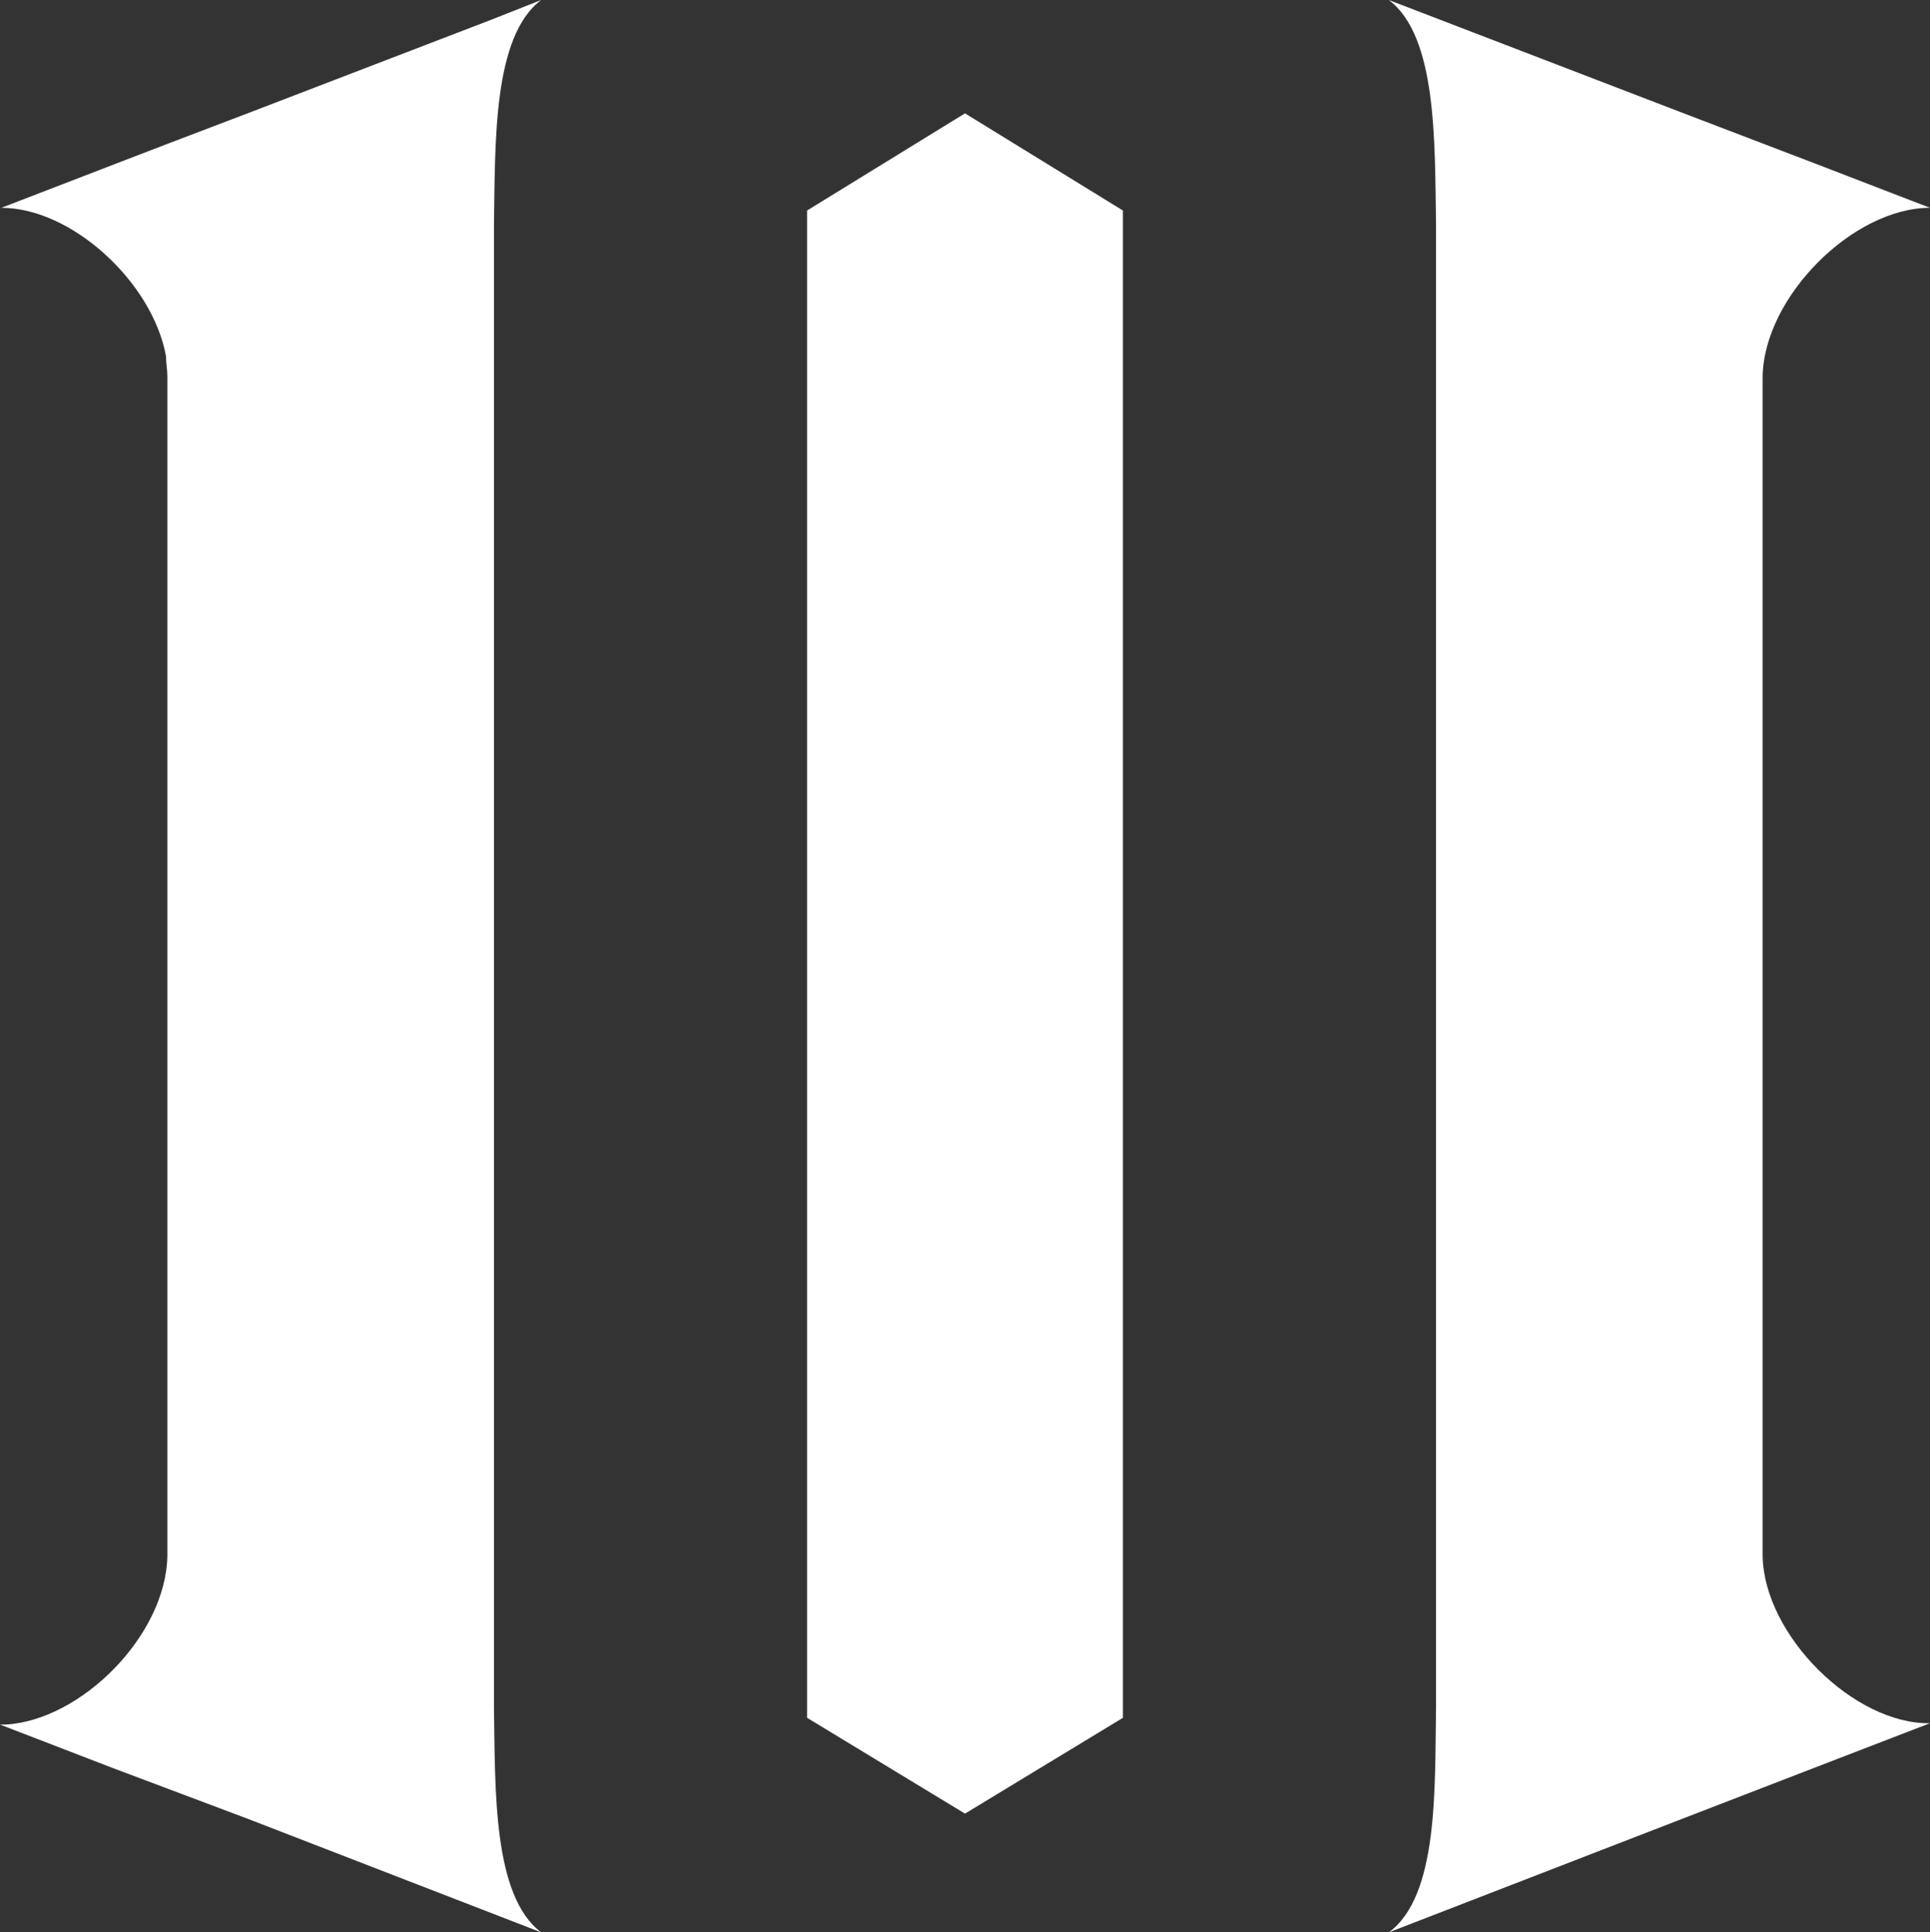 <?xml version="1.0" encoding="utf-8"?>
<!-- Generator: Adobe Illustrator 27.4.0, SVG Export Plug-In . SVG Version: 6.00 Build 0)  -->
<svg version="1.1" id="Layer_2_00000126313839506842196070000002408404040555026344_"
	 xmlns="http://www.w3.org/2000/svg" xmlns:xlink="http://www.w3.org/1999/xlink" x="0px" y="0px" viewBox="0 0 143 143.2"
	 style="enable-background:new 0 0 143 143.2;" xml:space="preserve">
<rect x="0" y="0" width="143" height="143.2" fill="#333333" stroke="none"/>
<style type="text/css">
	.st0{fill:#FFFFFF;}
</style>
<g id="Layer_1-2">
	<g>
		<path class="st0" d="M40.1,143.2l-21.7-8.4L8.3,131L0,127.8c0.1,0,0.3,0,0.4,0c5.6-0.3,11.9-6.6,12-12.5V27.9c0-0.5-0.1-1-0.1-1.5
			c-1-5.5-7-11-12.2-11l8.3-3.2l3.9-1.5l6.3-2.4l17.7-6.8L40.1,0c-3.6,2.7-3.4,10.6-3.5,16.6v110C36.7,132.6,36.5,140.5,40.1,143.2z
			"/>
		<path class="st0" d="M130.6,115.3V27.9c0.1-5.9,6.7-12.5,12.4-12.5l-8.3-3.2l-10.2-3.9L102.9,0c3.6,2.7,3.4,10.6,3.5,16.6v110
			c-0.1,5.9,0.2,13.9-3.5,16.6l21.7-8.4l10.1-3.9l8.3-3.2C137.4,127.8,130.7,121.2,130.6,115.3L130.6,115.3z"/>
		<polygon class="st0" points="83.2,25 83.2,15.6 71.5,8.4 59.8,15.6 59.8,53.5 59.8,53.5 59.8,61.6 59.8,70.9 59.8,70.9 59.8,77 
			59.8,77 59.8,86.3 59.8,96.1 59.8,96.1 59.8,117.8 59.8,117.8 59.8,127.3 71.5,134.4 83.2,127.3 83.2,96.1 83.2,96.1 83.2,86.3 
			83.2,77 83.2,77 83.2,70.9 83.2,70.9 83.2,61.6 83.2,53.5 83.2,53.5 83.2,25 		"/>
	</g>
</g>
</svg>
